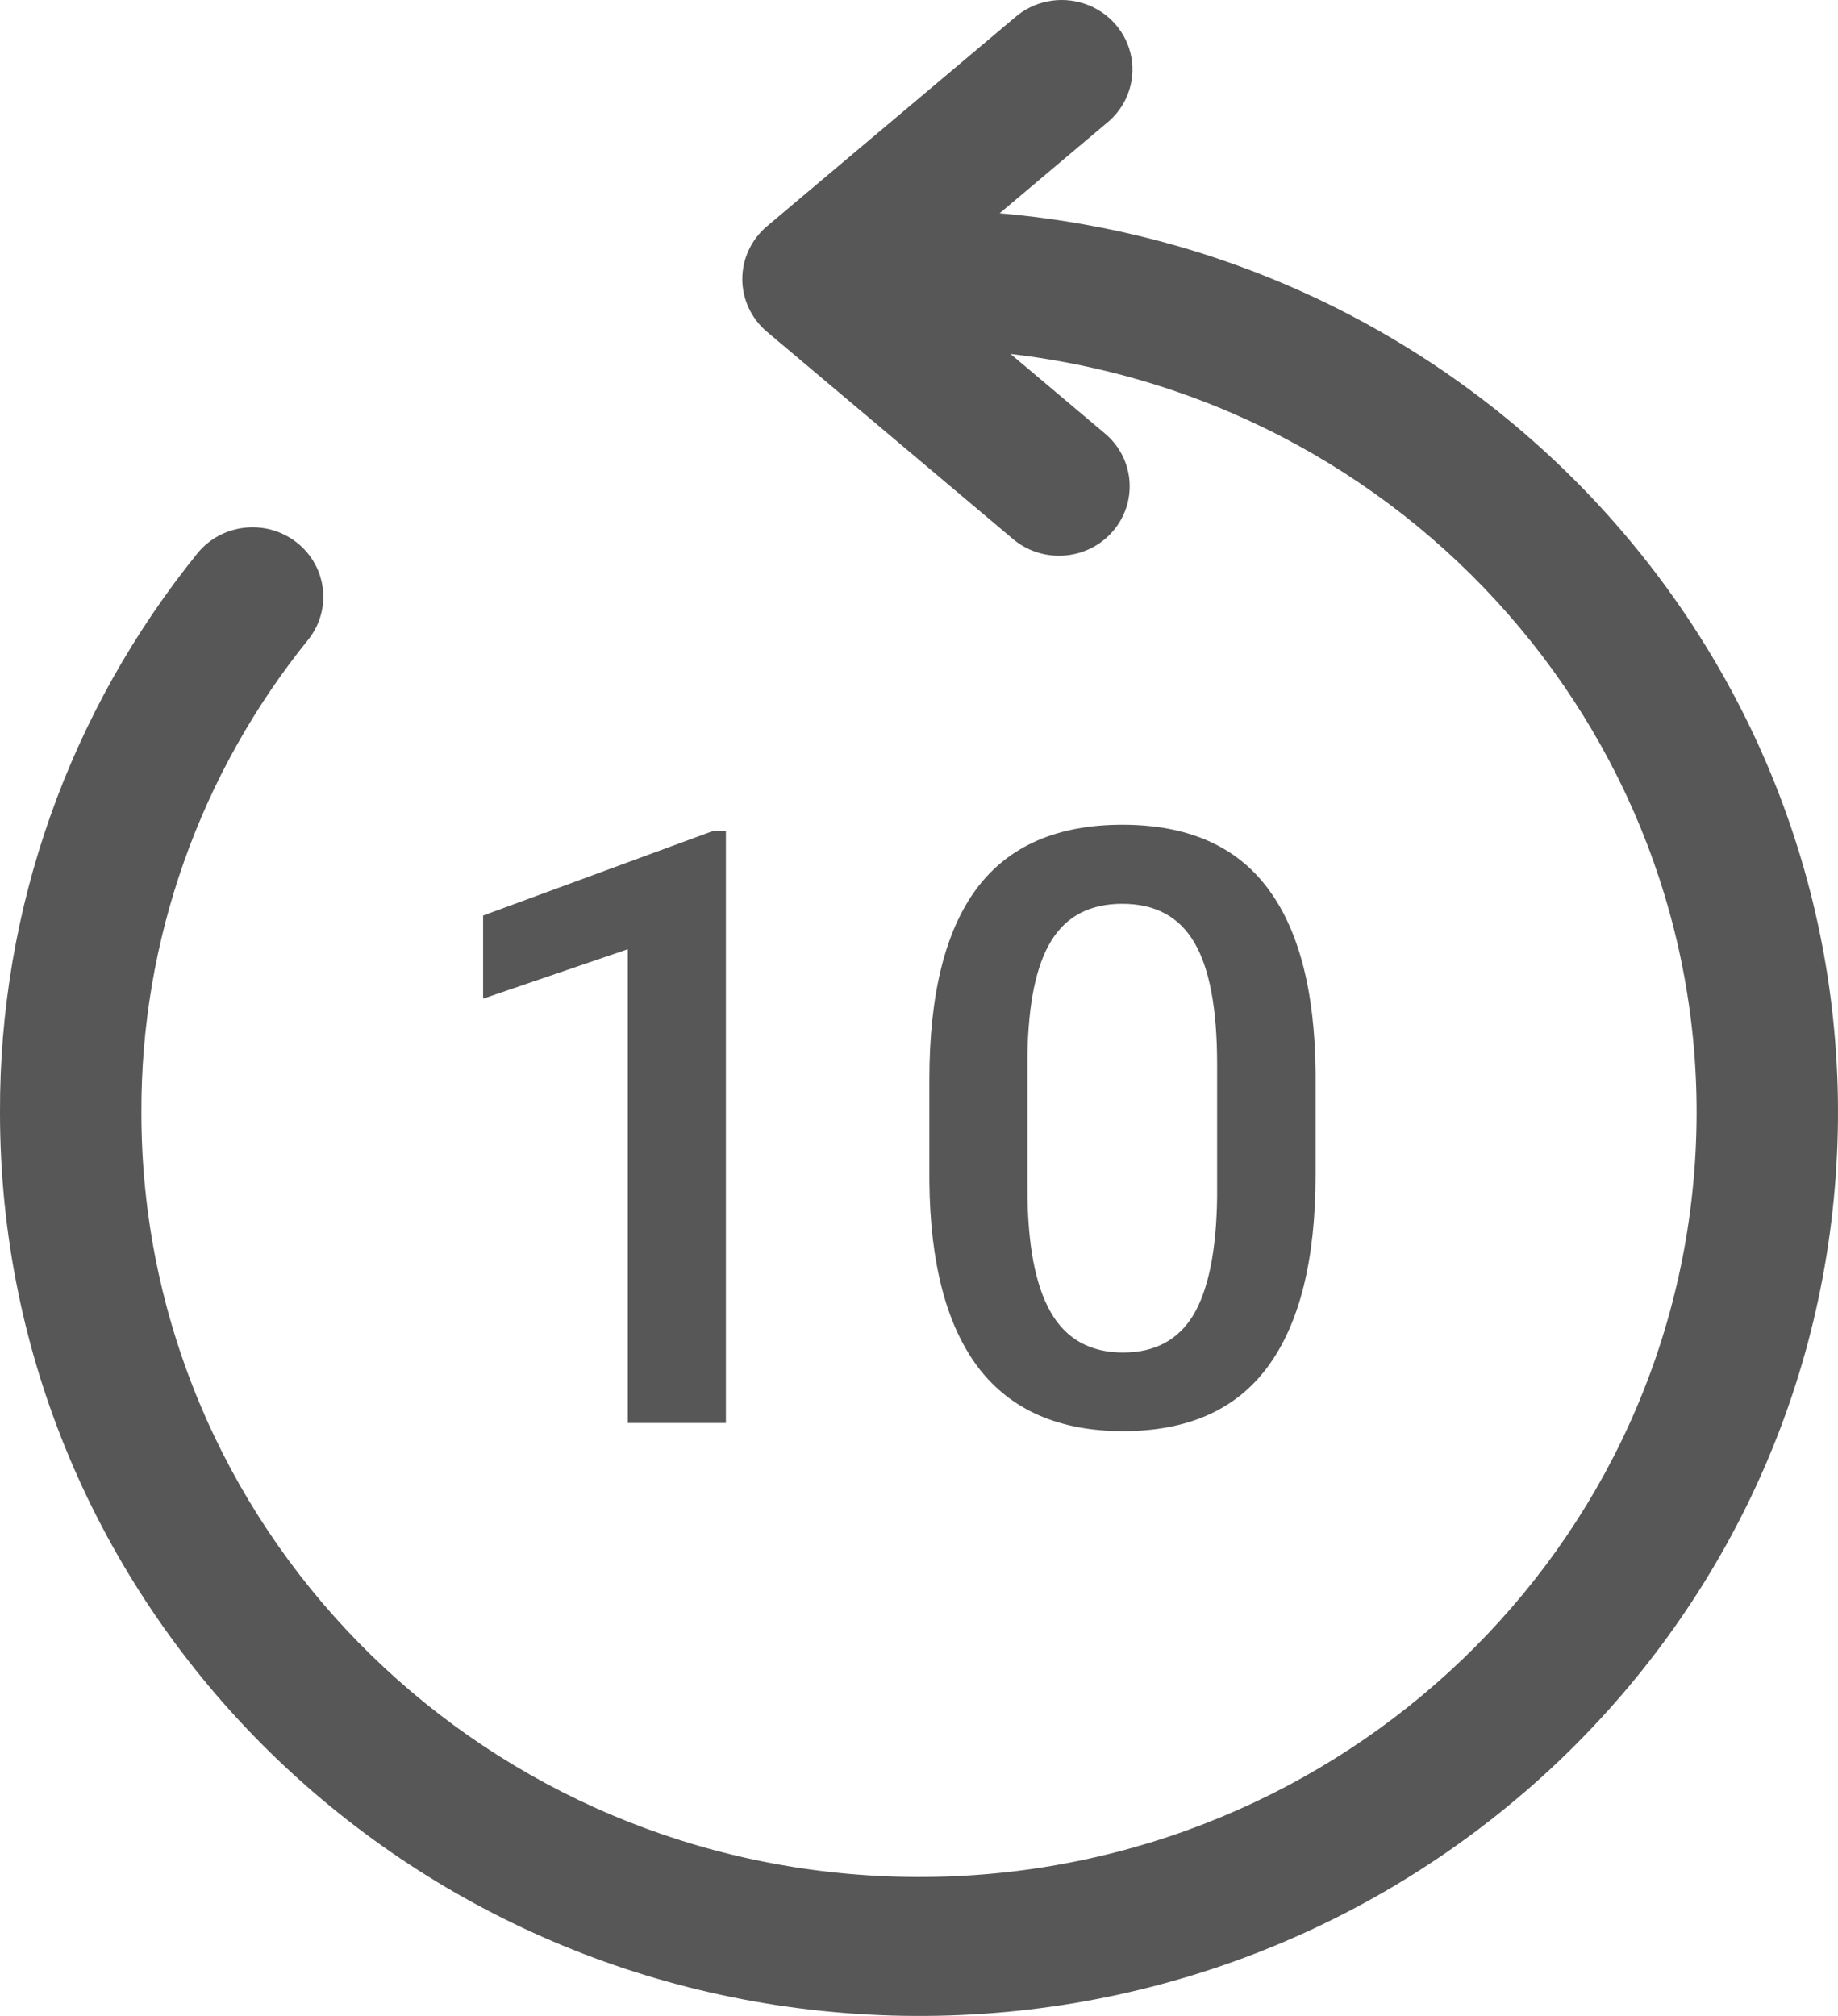 <svg width="31" height="34" viewBox="0 0 31 34" fill="none" xmlns="http://www.w3.org/2000/svg">
<path d="M12.243 24H10.589V16.009L8.148 16.843V15.441L12.031 14.013H12.243V24Z" fill="#575757"/>
<path d="M22.189 19.81C22.189 21.241 21.921 22.321 21.383 23.05C20.85 23.774 20.036 24.137 18.942 24.137C17.867 24.137 17.056 23.784 16.509 23.077C15.966 22.366 15.688 21.316 15.675 19.926V18.203C15.675 16.772 15.941 15.699 16.475 14.983C17.012 14.268 17.83 13.91 18.929 13.91C20.018 13.91 20.829 14.259 21.362 14.956C21.9 15.653 22.176 16.697 22.189 18.087V19.81ZM20.528 17.95C20.528 17.016 20.401 16.332 20.145 15.899C19.89 15.462 19.485 15.243 18.929 15.243C18.386 15.243 17.988 15.45 17.732 15.865C17.477 16.275 17.343 16.918 17.329 17.793V20.049C17.329 20.979 17.459 21.671 17.719 22.127C17.979 22.583 18.386 22.811 18.942 22.811C19.476 22.811 19.87 22.601 20.125 22.182C20.38 21.758 20.515 21.097 20.528 20.199V17.95Z" fill="#575757"/>
<path d="M3.334 9.327C3.745 8.829 4.488 8.748 5 9.146C5.512 9.543 5.603 10.272 5.205 10.78C3.368 13.049 2.374 15.866 2.385 18.765C2.383 25.686 7.944 31.373 14.982 31.646C22.019 31.919 28.02 26.682 28.574 19.782C29.128 12.883 24.038 6.785 17.044 5.97L18.659 7.331C19.14 7.756 19.187 8.48 18.767 8.963C18.347 9.446 17.611 9.511 17.109 9.111L12.936 5.596C12.672 5.373 12.52 5.048 12.52 4.706C12.52 4.364 12.672 4.039 12.936 3.816L17.109 0.301C17.431 0.016 17.885 -0.075 18.295 0.064C18.705 0.202 19.006 0.548 19.082 0.967C19.157 1.386 18.996 1.813 18.659 2.081L16.86 3.597C25.211 4.319 31.464 11.437 30.973 19.661C30.482 27.886 23.424 34.236 15.044 33.993C6.663 33.751 -0.002 27.004 0 18.765C-0.013 15.338 1.163 12.009 3.334 9.327Z" fill="#575757"/>
</svg>
